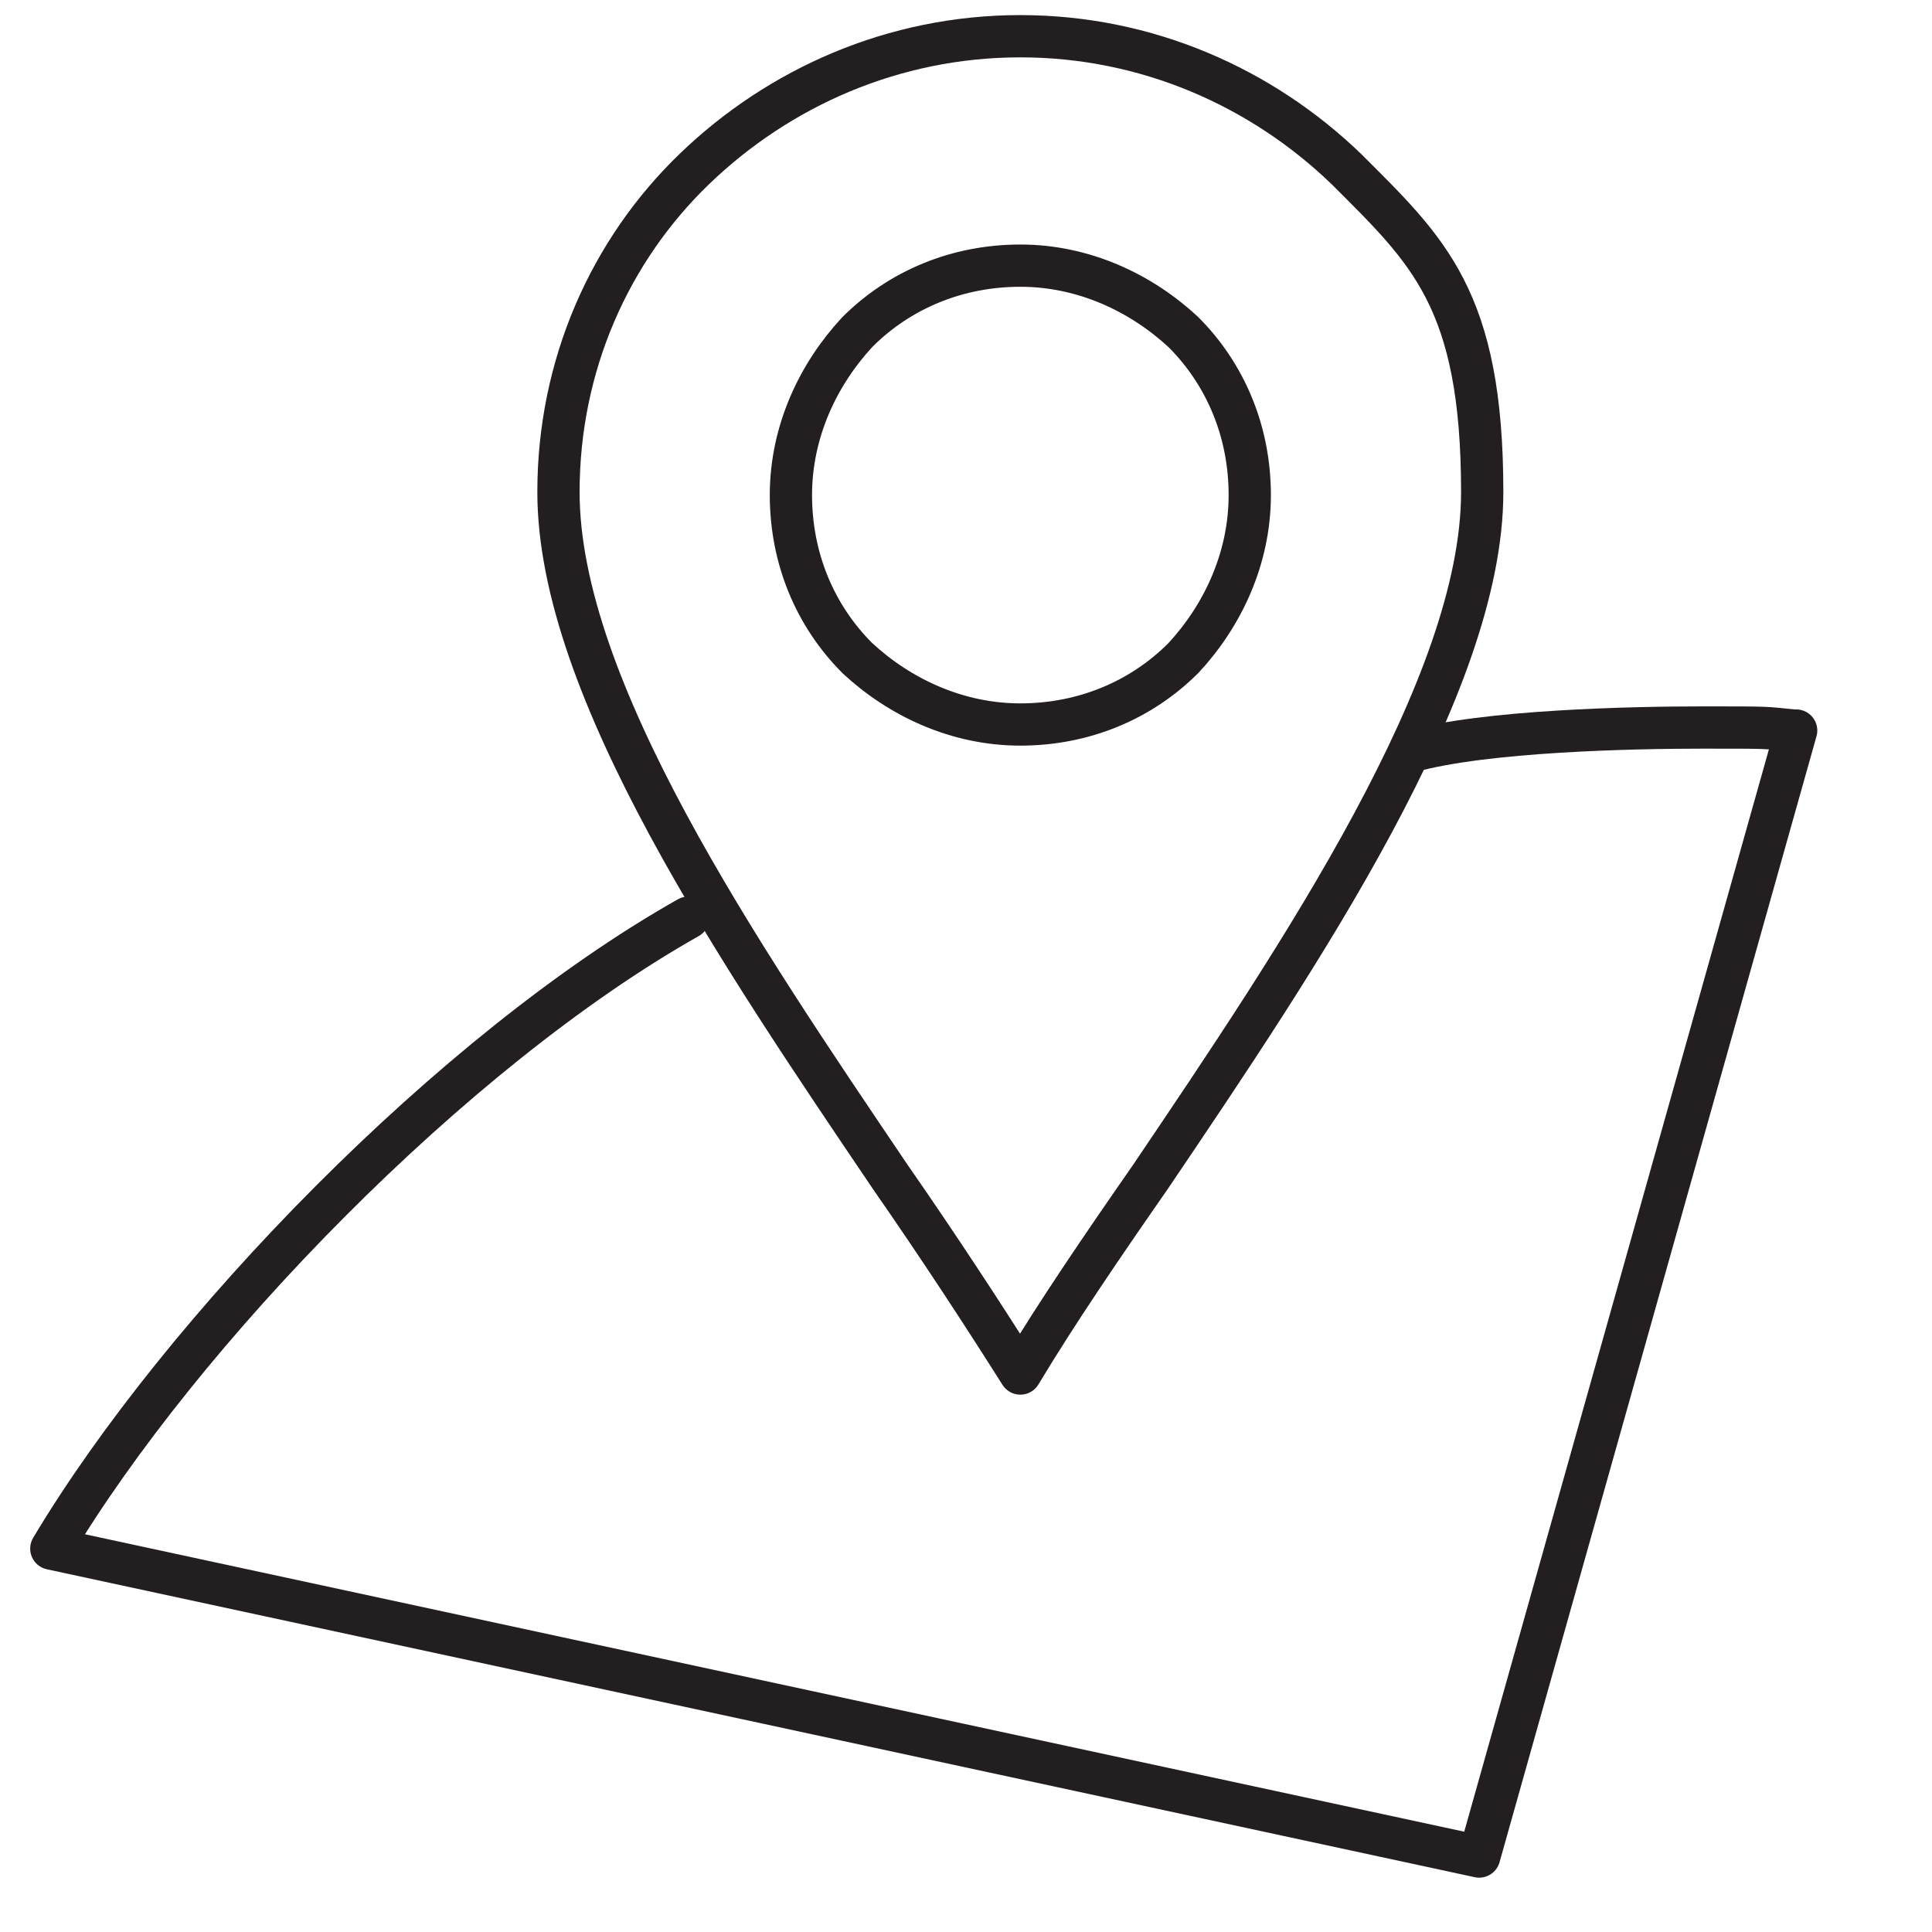 <?xml version="1.0" encoding="UTF-8"?>
<svg id="Layer_2" xmlns="http://www.w3.org/2000/svg" version="1.1" viewBox="0 0 64 64">
  <!-- Generator: Adobe Illustrator 29.6.1, SVG Export Plug-In . SVG Version: 2.1.1 Build 9)  -->
  <defs>
    <style>
      .st0 {
        stroke-linecap: round;
      }

      .st0, .st1 {
        fill: none;
        stroke: #231f20;
        stroke-linejoin: round;
        stroke-width: 1.4px;
      }
    </style>
  </defs>
  <path class="st1" d="M46.7,24.9c2.5-.7,7.4-.8,9.7-.8s2,0,3,.1"/>
  <path class="st0" d="M59.5,24.2l-10.5,37.3L1.7,51.3c4.3-7.2,13.3-16.5,21.1-20.9"/>
  <path class="st0" d="M33.8,8.8c2.1,0,4,.9,5.4,2.2,1.4,1.4,2.2,3.3,2.2,5.4s-.9,4-2.2,5.4c-1.4,1.4-3.3,2.2-5.4,2.2s-4-.9-5.4-2.2c-1.4-1.4-2.2-3.3-2.2-5.4s.9-4,2.2-5.4c1.4-1.4,3.3-2.2,5.4-2.2h0ZM44.6,5.6c-2.8-2.7-6.6-4.4-10.8-4.4s-8,1.7-10.8,4.4c-2.8,2.7-4.5,6.5-4.5,10.7,0,6.5,6,15.3,11,22.7,1.6,2.3,3.1,4.6,4.3,6.5,1.2-2,2.7-4.2,4.3-6.5,5-7.4,11-16.3,11-22.7s-1.8-8-4.5-10.7h0Z"/>
</svg>